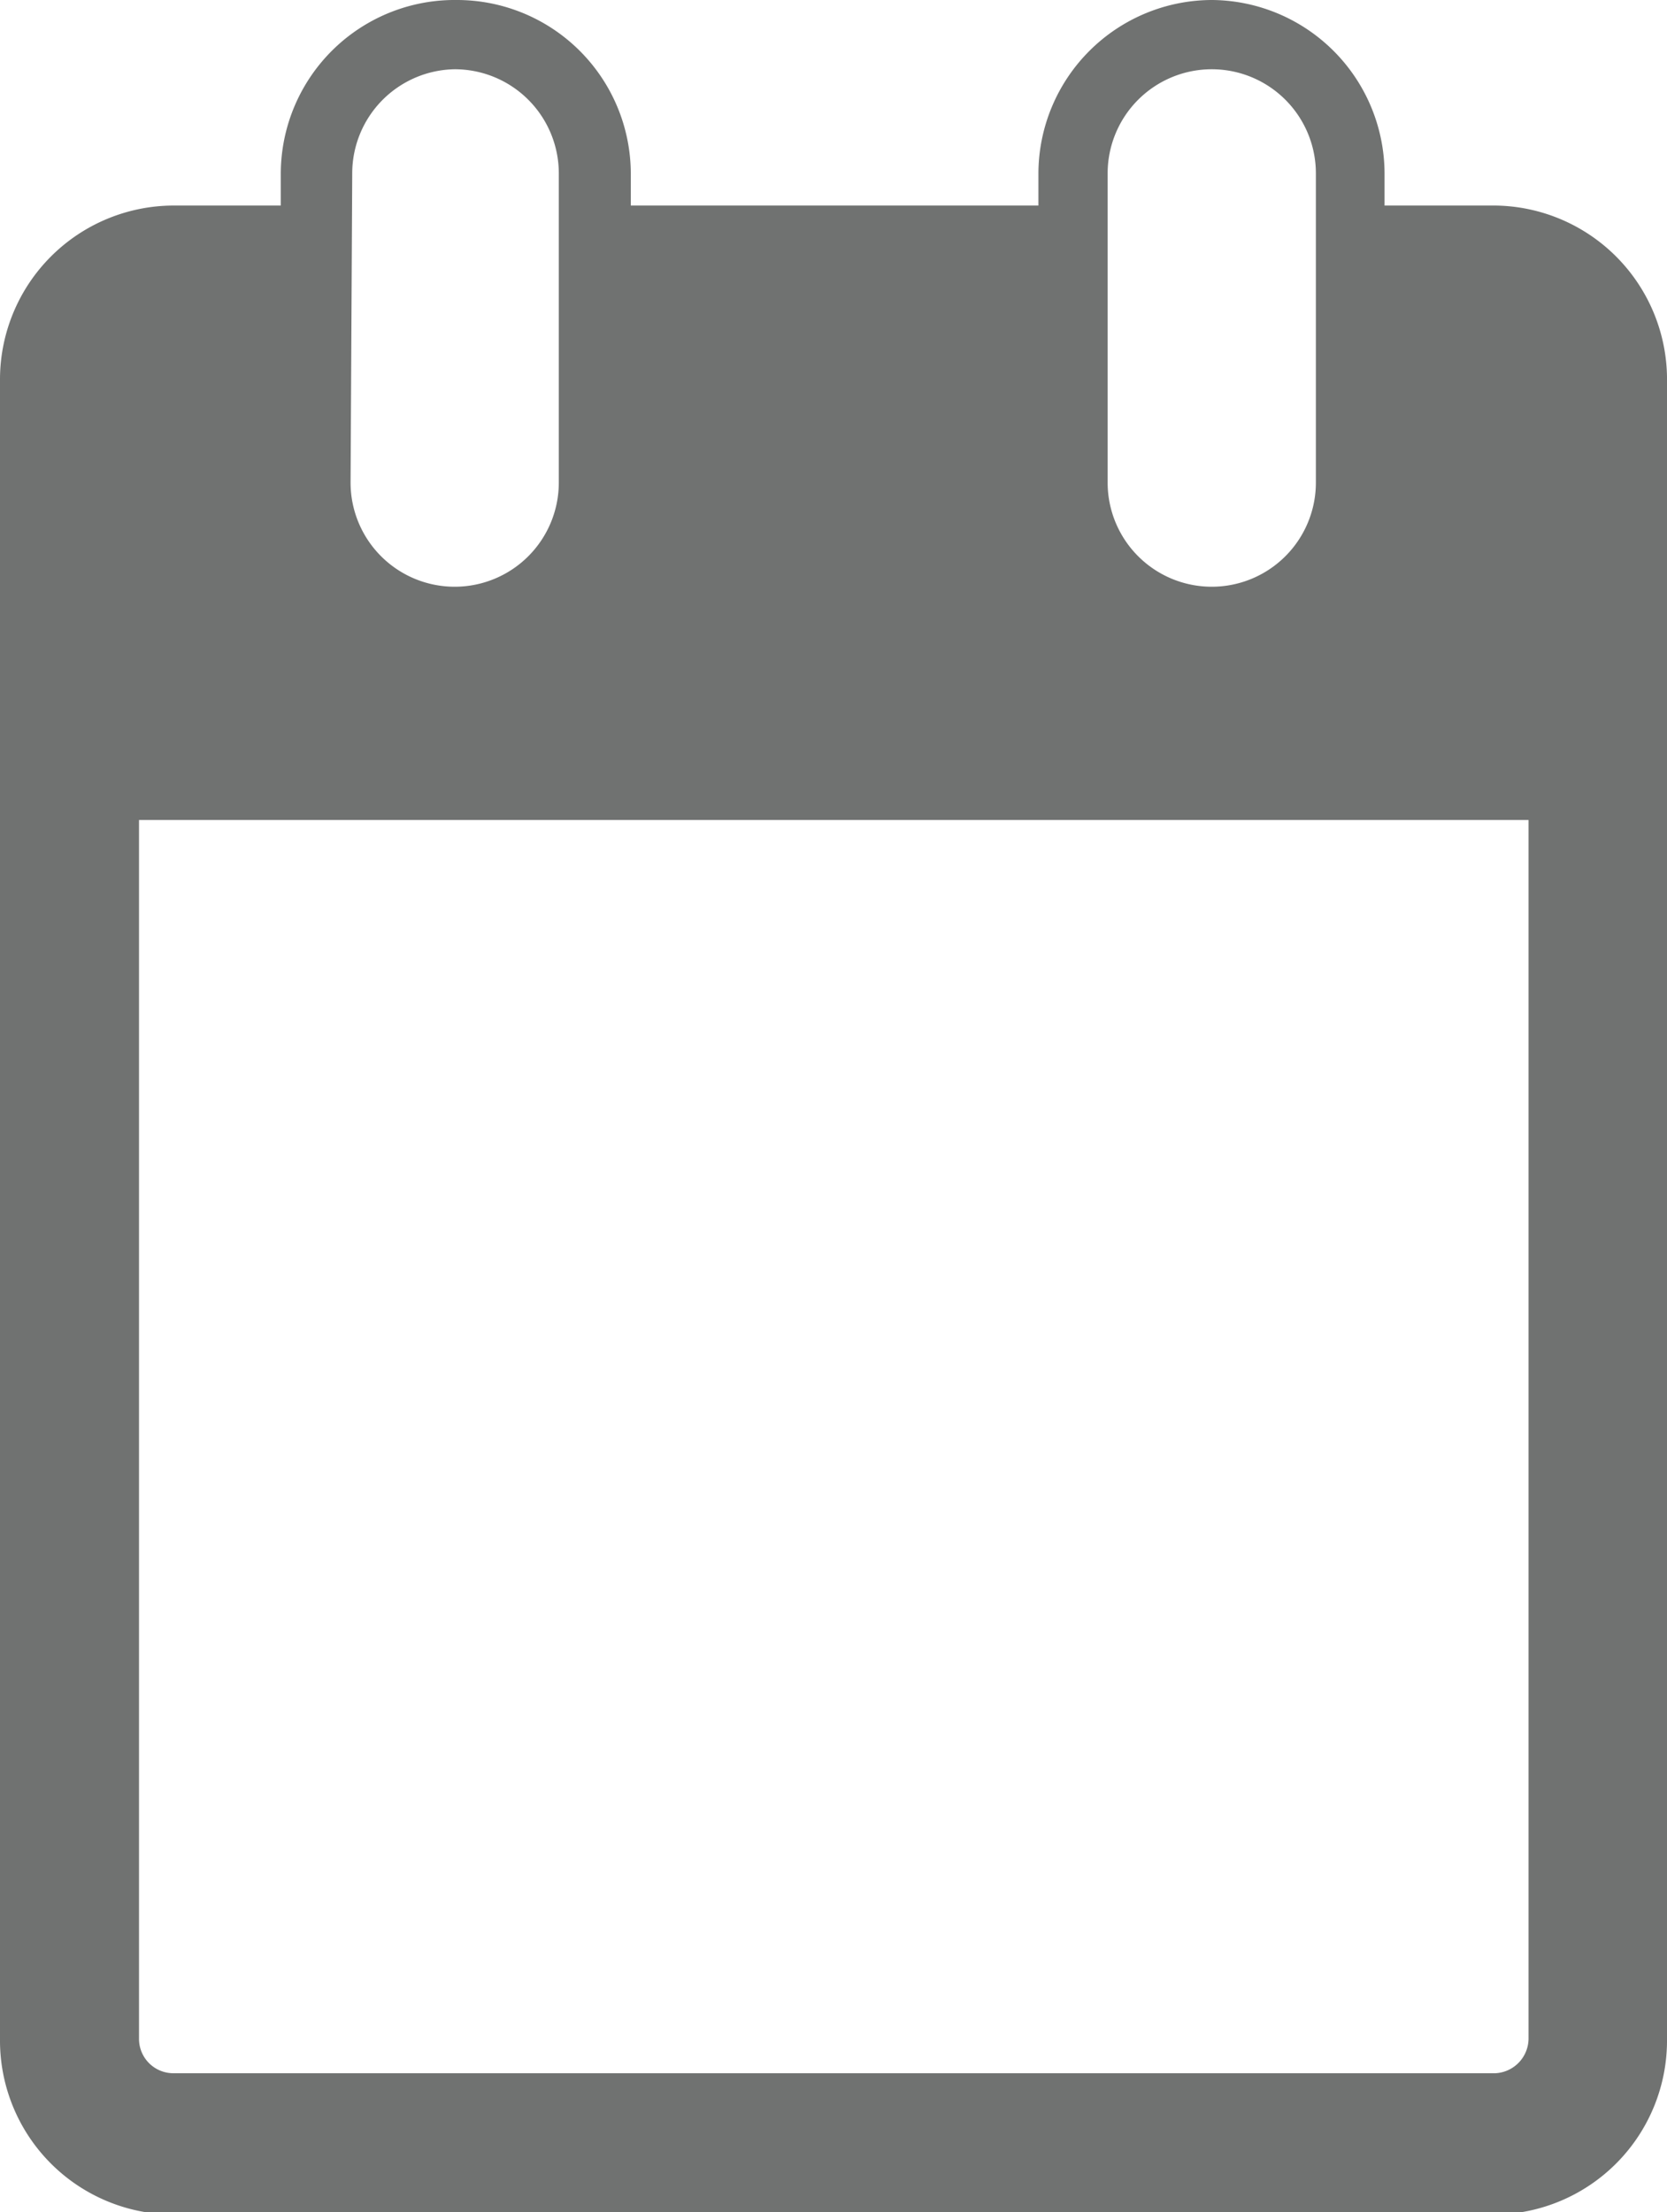 <svg xmlns="http://www.w3.org/2000/svg" viewBox="0 0 30.1 39.93">
  <defs>
    <style>
      .cls-1 {
        fill: #707271;
      }
    </style>
  </defs>
  <title>TRACK RECORD-Icon-Calendario-Grey</title>
  <g id="Livello_2" data-name="Livello 2">
    <g id="TRACK_RECORD" data-name="TRACK RECORD">
      <path class="cls-1" d="M27,3.71H25V3.13A3.14,3.14,0,0,0,21.89,0h0a3.14,3.14,0,0,0-3.14,3.13v.58H11.39V3.13A3.14,3.14,0,0,0,8.25,0h0A3.14,3.14,0,0,0,5.07,3.13v.58H3.13A3.14,3.14,0,0,0,0,6.84v30a3.14,3.14,0,0,0,3.13,3.13H27A3.14,3.14,0,0,0,30.1,36.8v-30A3.14,3.14,0,0,0,27,3.71Zm-7-.58a1.88,1.88,0,0,1,1.88-1.88h0a1.88,1.88,0,0,1,1.88,1.88V8.71a1.88,1.88,0,0,1-1.88,1.88h0A1.88,1.88,0,0,1,20,8.71Zm-13.64,0A1.88,1.88,0,0,1,8.21,1.25h0a1.88,1.88,0,0,1,1.88,1.88V8.71a1.88,1.88,0,0,1-1.88,1.88h0A1.88,1.88,0,0,1,6.33,8.71ZM27,37.42H3.13a.62.62,0,0,1-.62-.62v-22H27.6v22A.63.63,0,0,1,27,37.42Z"/>
    </g>
  </g>
</svg>
